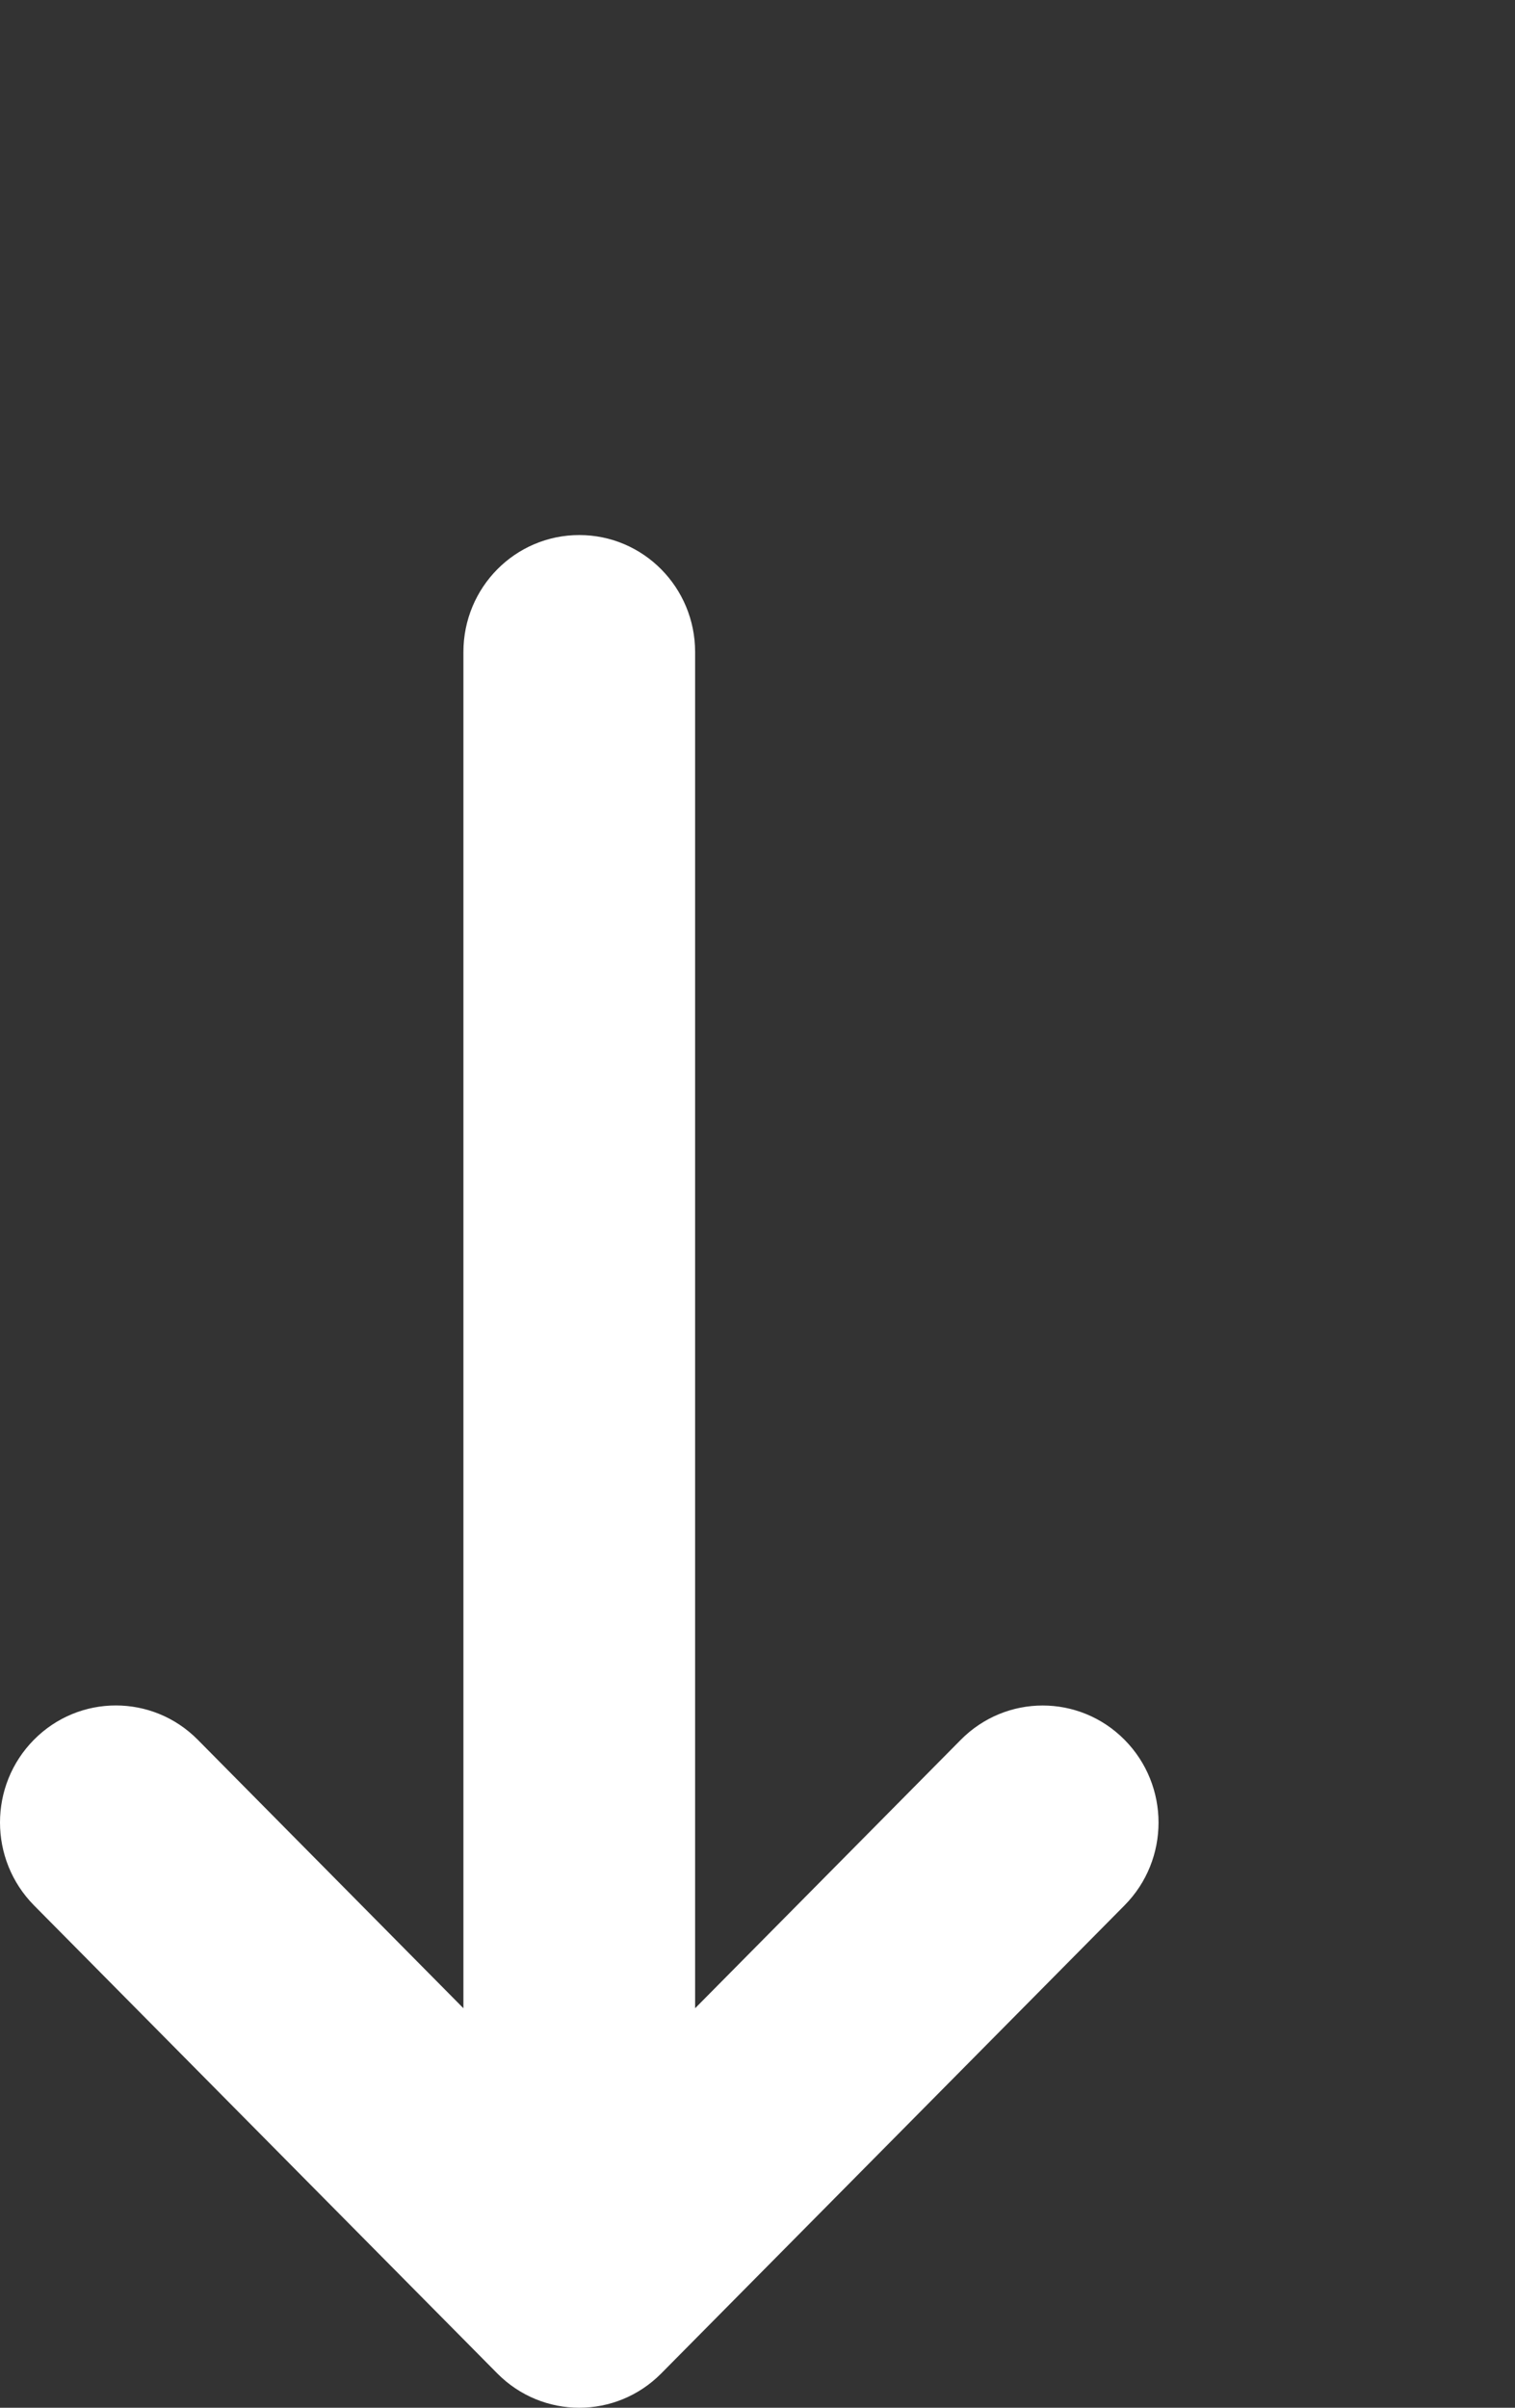 <?xml version="1.0" encoding="UTF-8"?> <svg xmlns="http://www.w3.org/2000/svg" width="17" height="27" viewBox="0 0 17 27" fill="none"><rect x="0" y="0" width="17" height="27" fill="#333333" stroke="none"/> <path d="M0.381 19.509C0.889 18.996 1.712 18.997 2.219 19.509L5.2 22.52V7.312C5.2 6.587 5.781 6 6.5 6C7.219 6 7.8 6.587 7.8 7.312V22.52L10.781 19.51C11.289 18.997 12.111 18.997 12.619 19.51C13.127 20.023 13.127 20.853 12.619 21.366L7.419 26.616C6.911 27.128 6.089 27.128 5.581 26.616L0.381 21.366C-0.127 20.851 -0.127 20.022 0.381 19.509Z" fill="white"></path> </svg> 